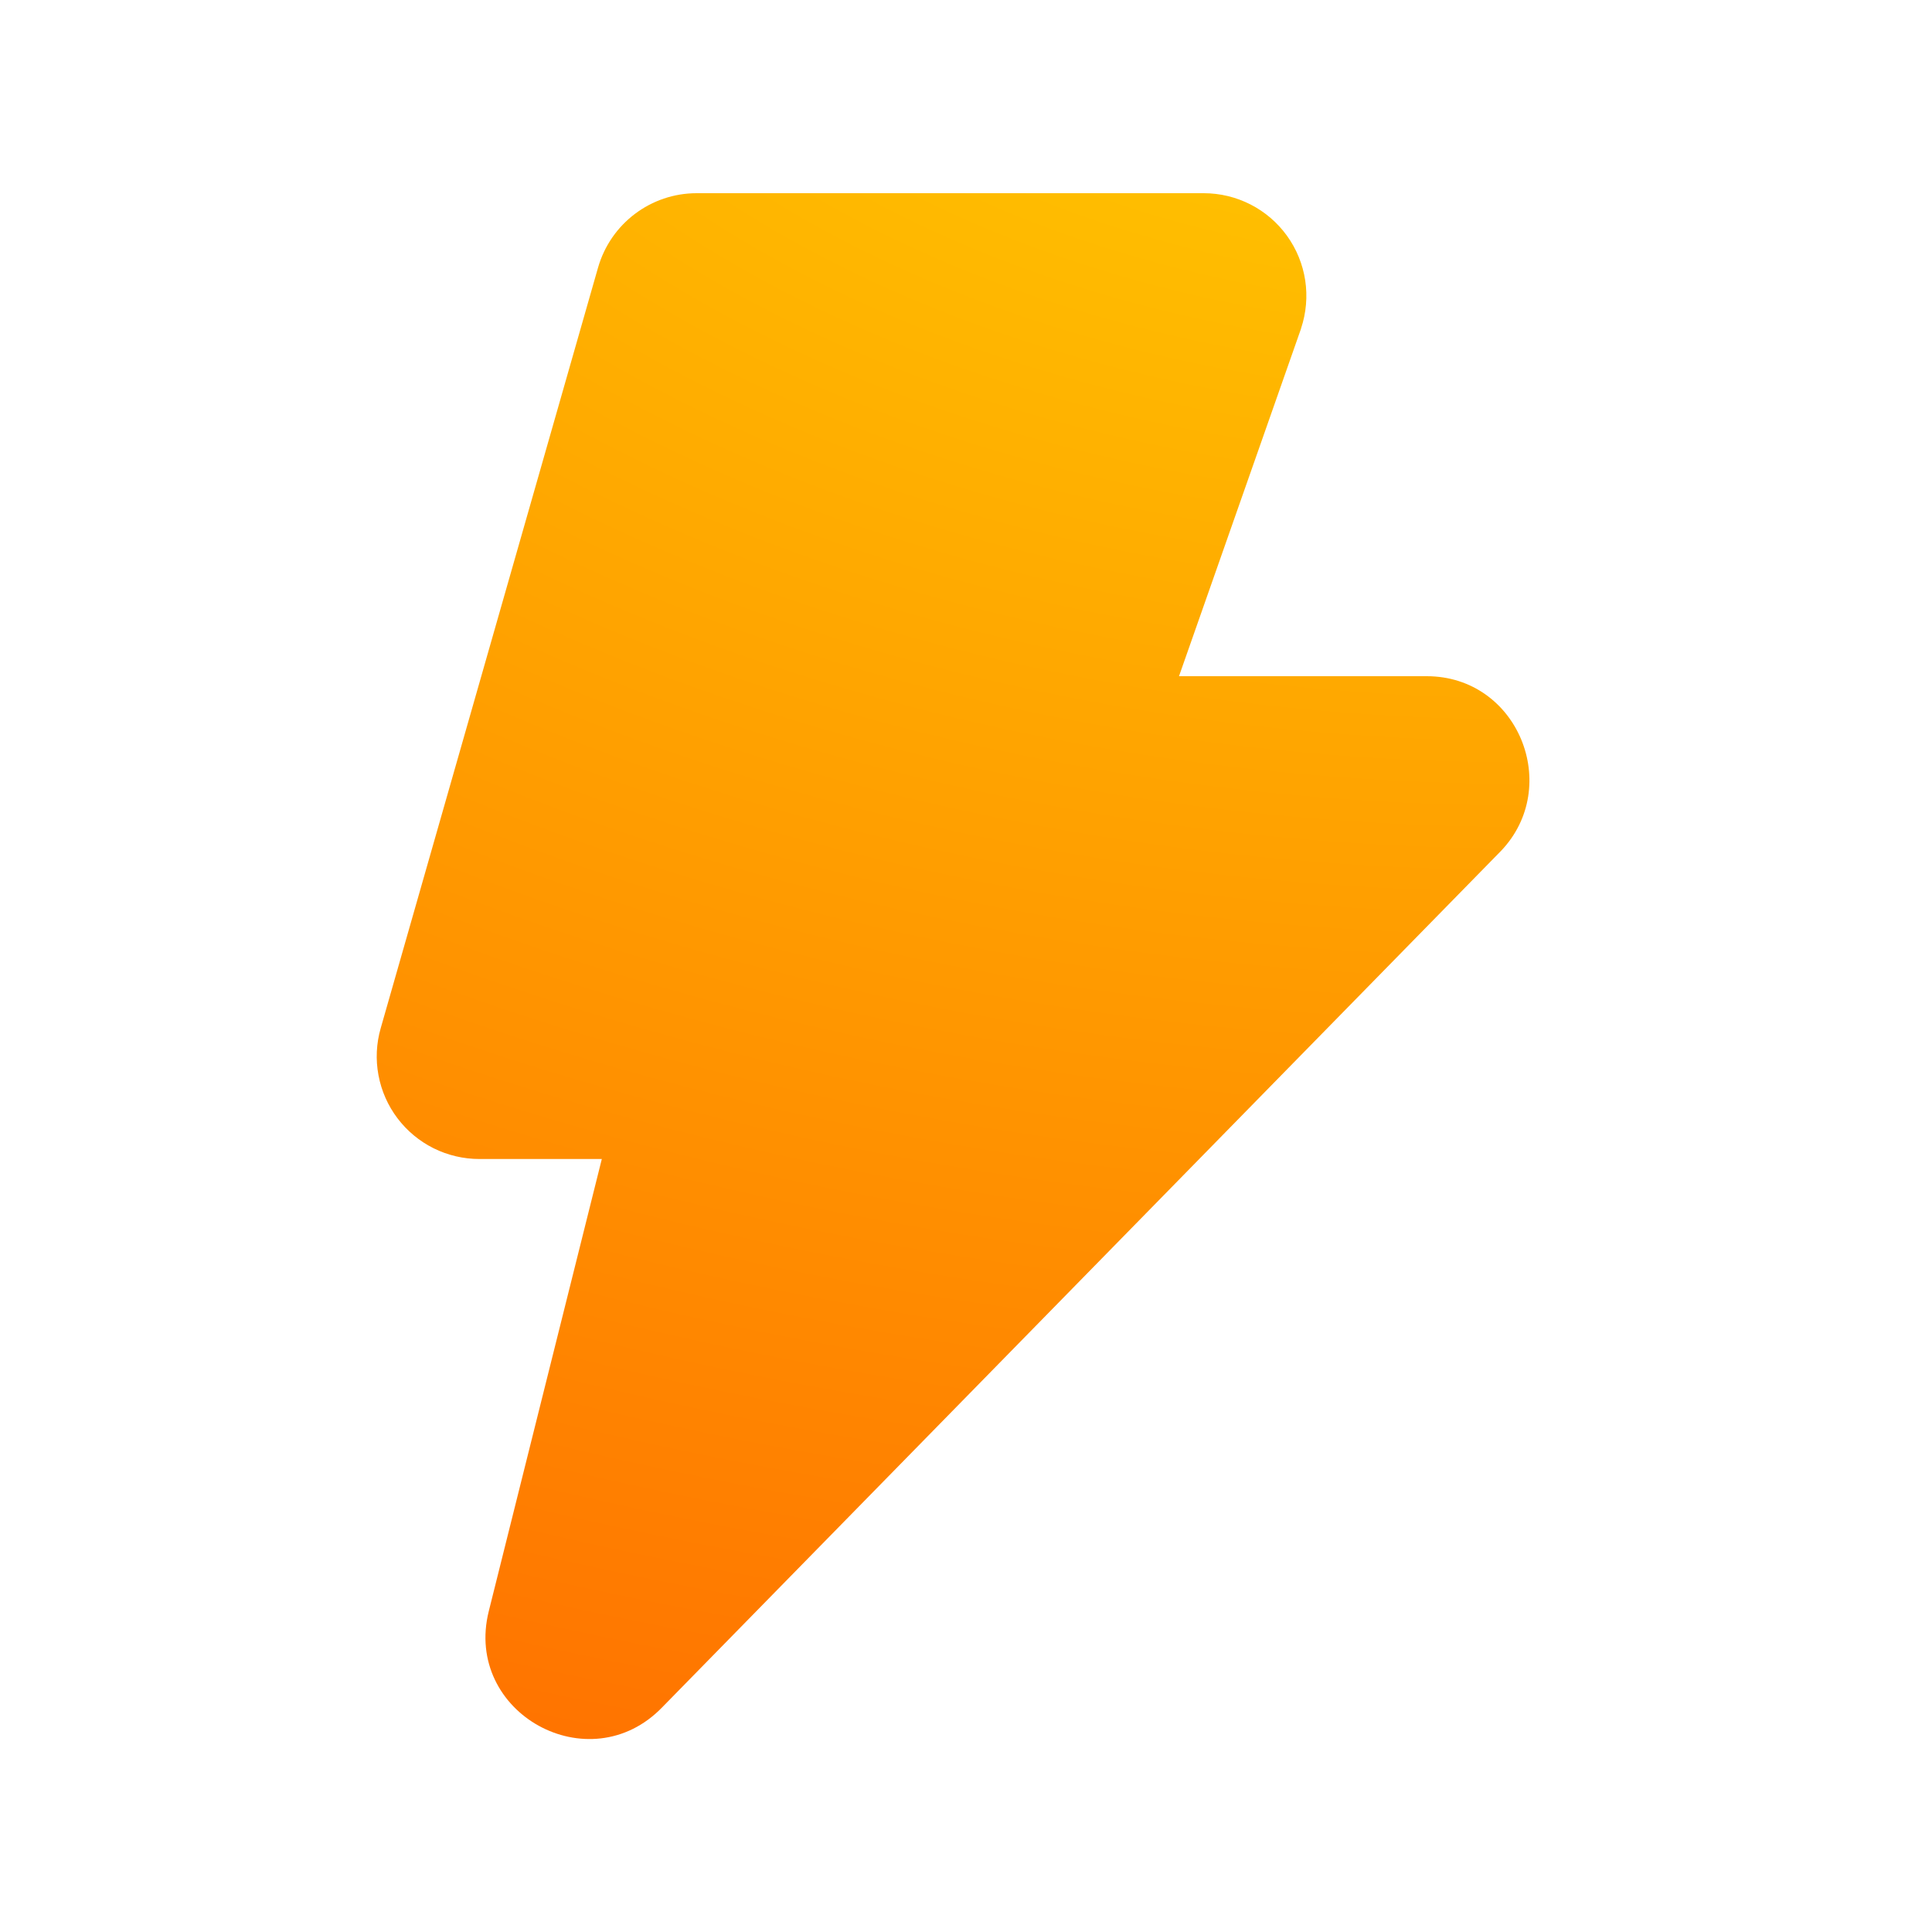 <?xml version="1.0" encoding="UTF-8"?> <svg xmlns="http://www.w3.org/2000/svg" width="40" height="40" viewBox="0 0 40 40" fill="none"><path d="M14.424 4C13.476 4 12.644 4.628 12.382 5.54L7.882 21.288C7.791 21.604 7.775 21.937 7.836 22.261C7.896 22.584 8.03 22.889 8.229 23.152C8.427 23.414 8.683 23.627 8.978 23.774C9.272 23.92 9.597 23.996 9.926 23.996H12.46L10.12 33.356C9.592 35.466 12.202 36.91 13.712 35.346L31.064 17.63L31.072 17.622C32.352 16.288 31.432 14 29.538 14H24.41L26.934 6.812L26.938 6.796C27.044 6.477 27.073 6.136 27.023 5.804C26.972 5.471 26.843 5.155 26.646 4.882C26.449 4.609 26.19 4.386 25.89 4.233C25.59 4.08 25.258 4 24.922 4H14.424Z" fill="url(#paint0_radial_6685_2471)"></path><defs><radialGradient id="paint0_radial_6685_2471" cx="0" cy="0" r="1" gradientUnits="userSpaceOnUse" gradientTransform="translate(31.665 -7.43) rotate(90) scale(70.639 105.347)"><stop stop-color="#FFD900"></stop><stop offset="1" stop-color="#FF3C00"></stop></radialGradient></defs></svg> 